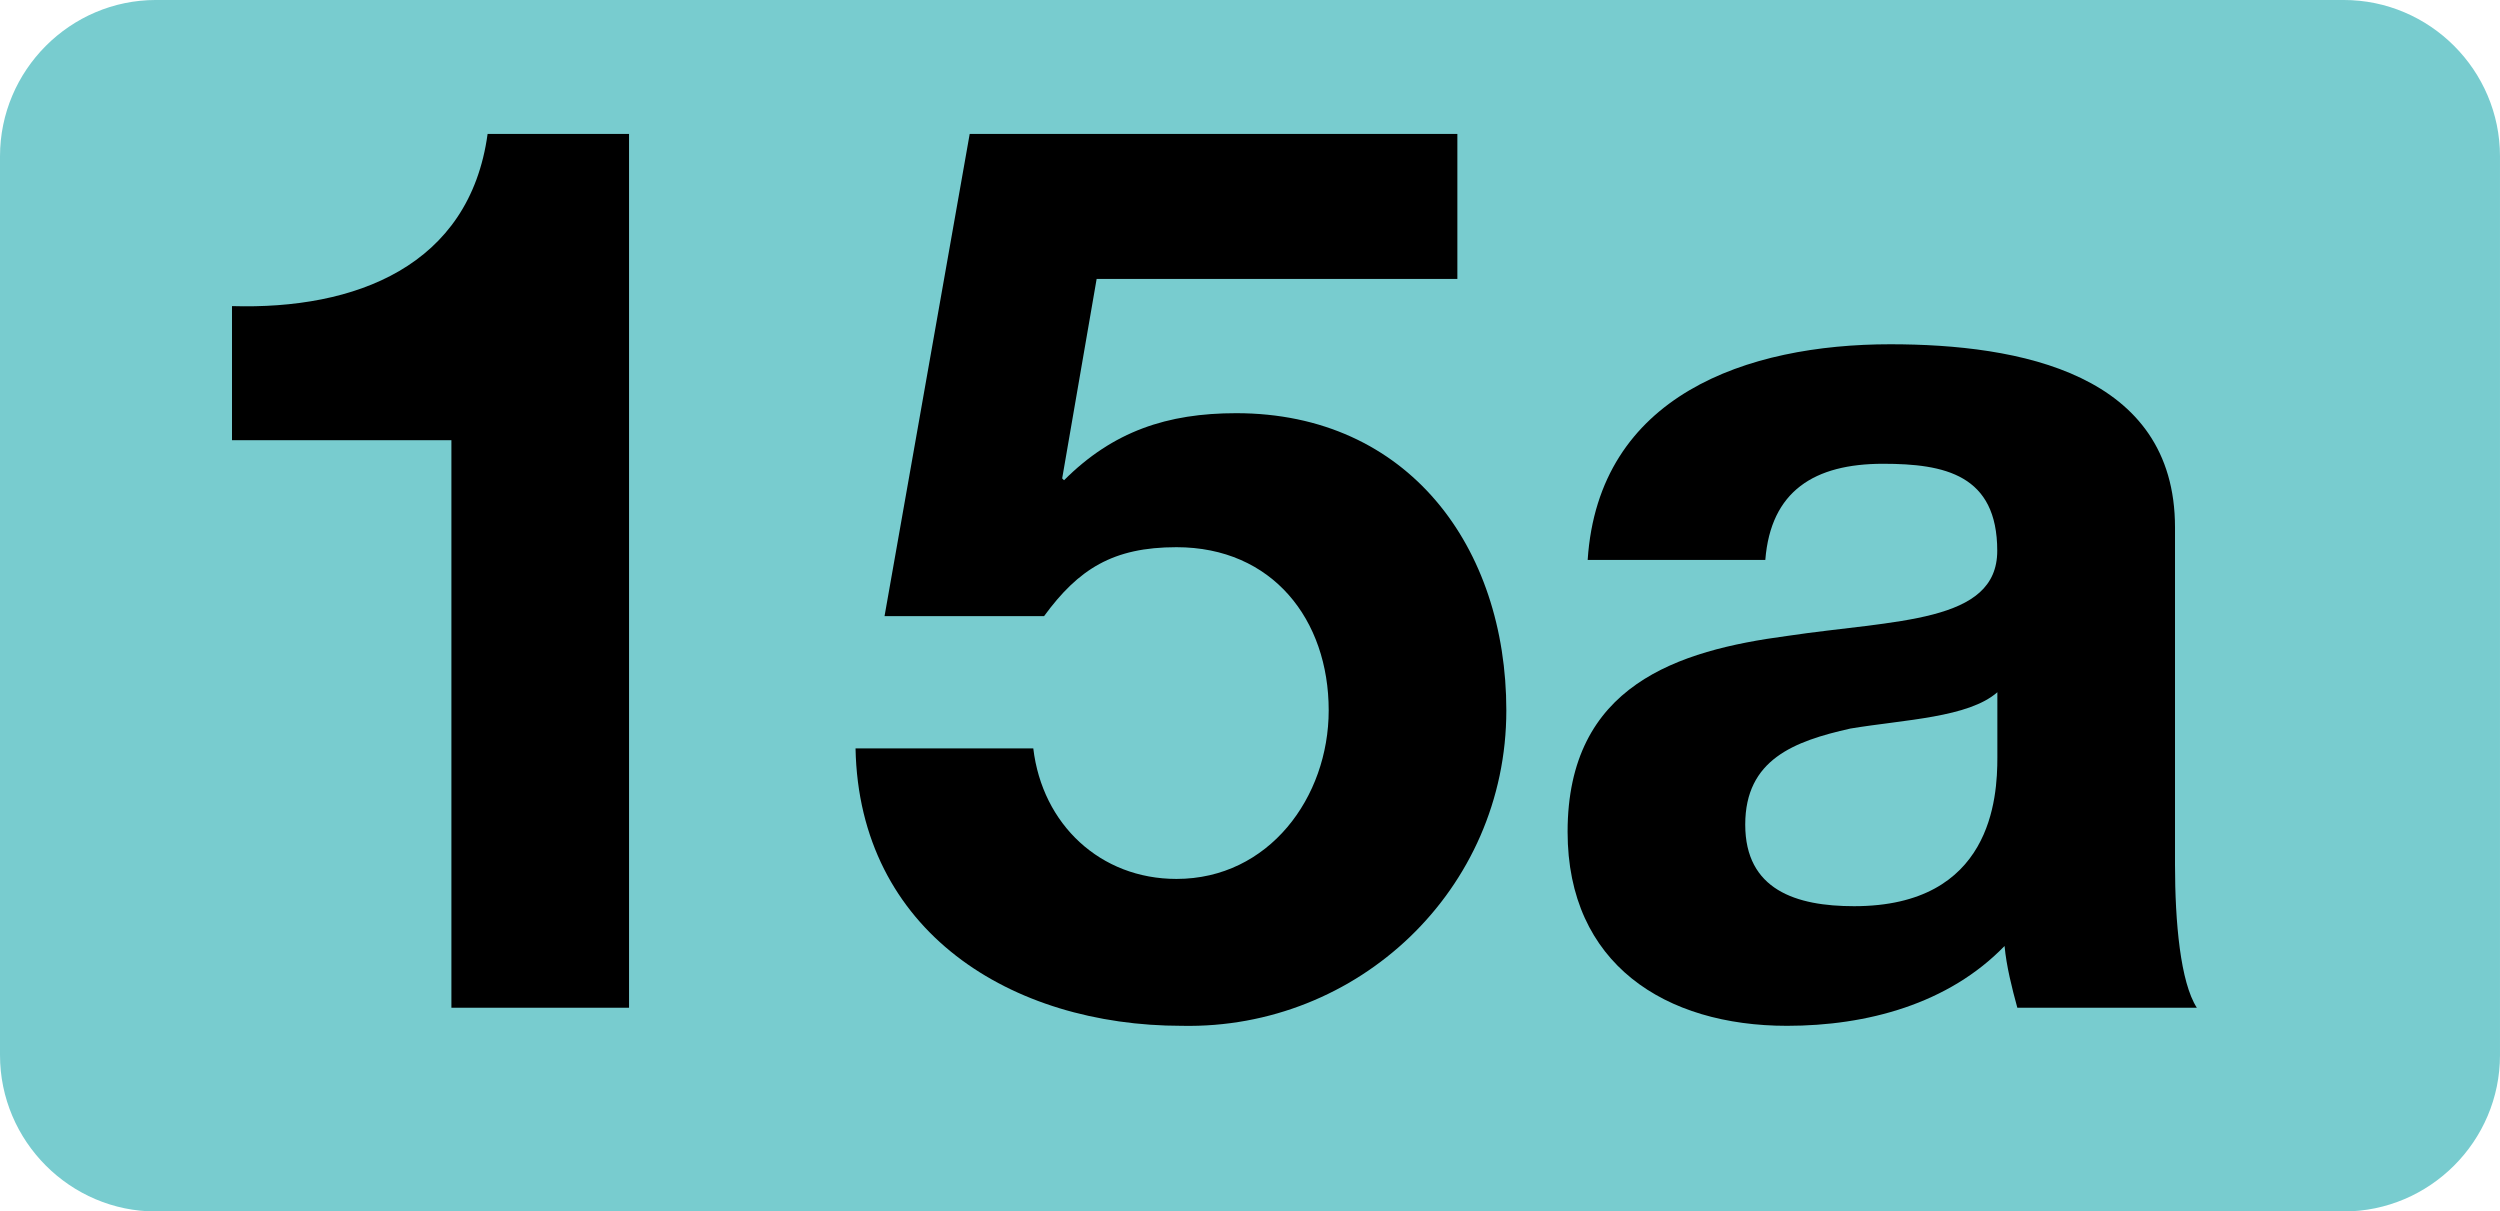 <?xml version="1.0" encoding="UTF-8" standalone="no"?>
<!-- Created with Inkscape (http://www.inkscape.org/) -->

<svg
   width="209.906mm"
   height="101.718mm"
   viewBox="0 0 209.906 101.718"
   version="1.1"
   id="svg241138"
   xmlns="http://www.w3.org/2000/svg"
   xmlns:svg="http://www.w3.org/2000/svg">
  <defs
     id="defs241135" />
  <g
     id="layer1"
     transform="translate(-0.145,-104.815)">
    <path
       style="fill:#78cccf;fill-opacity:1;fill-rule:nonzero;stroke:none;stroke-width:0.353"
       d="m 0.145,117.943 c 0,-7.23 5.899,-13.129 13.091,-13.129 H 196.922 c 7.229,0 13.128,5.898 13.128,13.129 v 75.461 c 0,7.23 -5.899,13.129 -13.128,13.129 H 13.236 c -7.192,0 -13.091,-5.898 -13.091,-13.129 z m 0,0"
       id="path153829" />
    <g
       style="fill:#000000;fill-opacity:1;stroke-width:0.036"
       id="g153837"
       transform="matrix(9.742,0,0,9.742,-19229.136,-7191.601)">
      <g
         id="use153831"
         transform="translate(1975.056,757.65)"
         style="stroke-width:0.036">
        <path
           style="stroke:none;stroke-width:0.036"
           d="M 4.219,-7.531 H 3 c -0.156,1.141 -1.141,1.516 -2.203,1.484 v 1.156 H 2.688 V 0 h 1.531 z m 0,0"
           id="path241089" />
      </g>
      <g
         id="use153833"
         transform="translate(1981.039,757.65)"
         style="stroke-width:0.036">
        <path
           style="stroke:none;stroke-width:0.036"
           d="M 5.375,-7.531 H 1.172 L 0.438,-3.375 h 1.375 c 0.297,-0.406 0.594,-0.594 1.141,-0.594 0.828,0 1.312,0.625 1.312,1.406 0,0.75 -0.516,1.453 -1.312,1.453 -0.656,0 -1.156,-0.469 -1.234,-1.125 H 0.188 C 0.219,-0.656 1.531,0.156 3,0.156 4.516,0.188 5.797,-1.016 5.797,-2.562 c 0,-1.406 -0.844,-2.562 -2.328,-2.562 -0.594,0 -1.062,0.156 -1.484,0.578 L 1.969,-4.562 2.266,-6.281 H 5.375 Z m 0,0"
           id="path241093" />
      </g>
      <g
         id="use153835"
         transform="translate(1987.021,757.65)"
         style="stroke-width:0.036">
        <path
           style="stroke:none;stroke-width:0.036"
           d="M 4.047,-2.156 C 4.047,-1.812 4,-0.875 2.812,-0.875 c -0.5,0 -0.938,-0.141 -0.938,-0.703 0,-0.562 0.422,-0.719 0.906,-0.828 C 3.25,-2.484 3.797,-2.5 4.047,-2.719 Z m -2,-1.703 C 2.094,-4.453 2.469,-4.688 3.062,-4.688 c 0.531,0 0.984,0.094 0.984,0.75 0,0.625 -0.875,0.594 -1.812,0.734 -0.938,0.125 -1.891,0.422 -1.891,1.688 0,1.141 0.844,1.672 1.891,1.672 0.688,0 1.391,-0.188 1.875,-0.688 C 4.125,-0.359 4.172,-0.172 4.219,0 H 5.766 C 5.625,-0.219 5.578,-0.734 5.578,-1.234 v -2.906 c 0,-1.328 -1.344,-1.578 -2.453,-1.578 -1.234,0 -2.516,0.438 -2.609,1.859 z m 0,0"
           id="path241097" />
      </g>
    </g>
  </g>
</svg>
